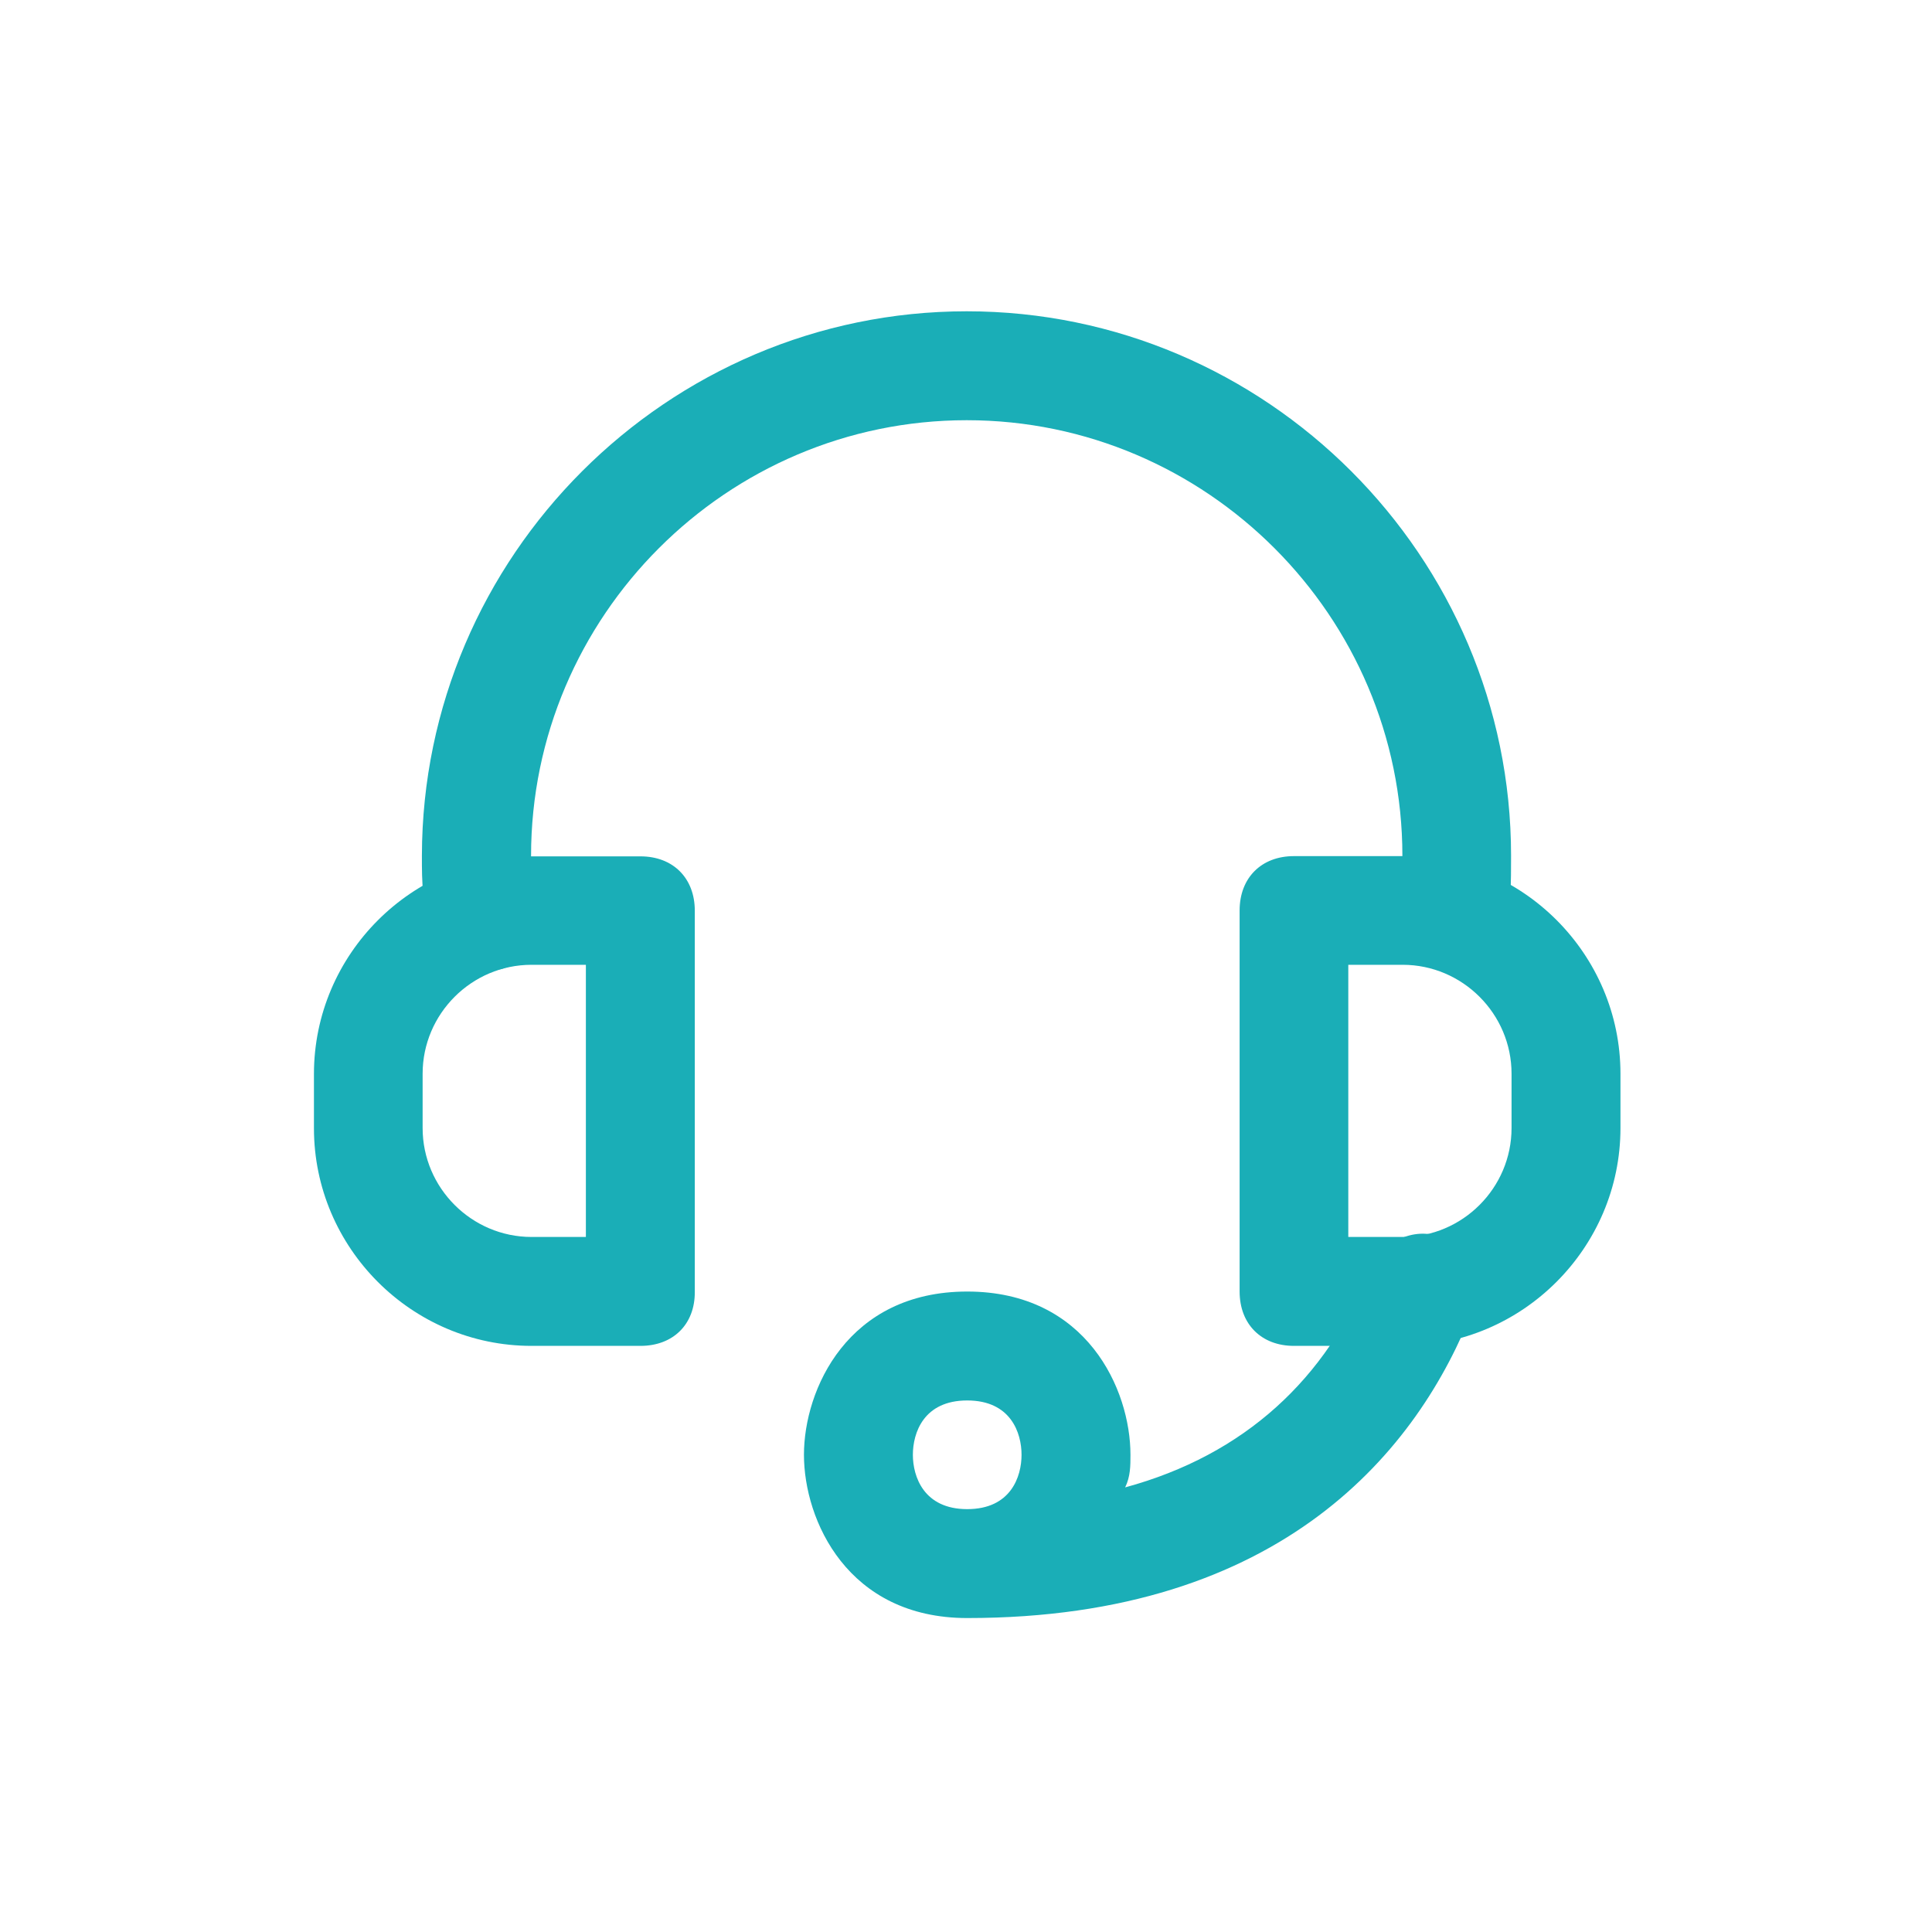<?xml version="1.0" encoding="utf-8"?>
<!-- Generator: Adobe Illustrator 26.1.0, SVG Export Plug-In . SVG Version: 6.00 Build 0)  -->
<svg version="1.1" id="Layer_1" xmlns="http://www.w3.org/2000/svg" xmlns:xlink="http://www.w3.org/1999/xlink" x="0px" y="0px"
	 viewBox="0 0 800 800" style="enable-background:new 0 0 800 800;" xml:space="preserve">
<style type="text/css">
	.st0{fill:#1AAEB7;}
</style>
<g>
	<g>
		<g>
			<g>
				<path class="st0" d="M265.2,557.3h-45.1c-49.6,0-90.1-40.6-90.1-90.1v-22.5c0-49.6,40.6-90.1,90.1-90.1h45.1
					c13.5,0,22.5,9,22.5,22.5v157.8C287.8,548.3,278.8,557.3,265.2,557.3z M220.1,399.5c-24.8,0-45.1,20.3-45.1,45.1v22.5
					c0,24.8,20.3,45.1,45.1,45.1h22.5V399.5H220.1z"/>
			</g>
		</g>
		<g>
			<g>
				<path class="st0" d="M580.9,557.3h-45.1c-13.5,0-22.5-9-22.5-22.5V377c0-13.5,9-22.5,22.5-22.5h45.1c49.6,0,90.1,40.6,90.1,90.1
					v22.5C671,516.7,630.4,557.3,580.9,557.3z M558.3,512.2h22.5c24.8,0,45.1-20.3,45.1-45.1v-22.5c0-24.8-20.3-45.1-45.1-45.1
					h-22.5V512.2z"/>
			</g>
		</g>
	</g>
	<g>
		<g>
			<path class="st0" d="M601.1,401.7c-2.2,0-2.2,0-4.5,0c-11.3-2.2-20.3-13.5-18.1-24.8c0-6.8,2.2-13.5,2.2-22.5
				c0-99.2-81.1-180.4-180.4-180.4s-180.4,81.1-180.4,180.4c0,9,0,15.8,2.2,22.5c2.2,11.3-6.8,24.8-18.1,24.8
				c-11.3,2.2-24.8-6.8-24.8-18.1c-4.5-9-4.5-18.1-4.5-29.3c0.2-124,101.6-225.4,225.6-225.4s225.4,101.4,225.4,225.4
				c0,11.3,0,20.3-2.2,29.3C621.4,395,612.4,401.7,601.1,401.7z"/>
		</g>
	</g>
	<g>
		<g>
			<path class="st0" d="M400.5,670c-49.6,0-67.6-40.6-67.6-67.6s18.1-67.6,67.6-67.6s67.6,40.6,67.6,67.6c0,4.5,0,9-2.2,13.5
				c49.6-13.5,83.4-45.1,101.4-90.1c4.5-11.3,18.1-18.1,29.3-13.5c11.3,4.5,18.1,18.1,13.5,29.3C587.6,600.1,531.2,670,400.5,670z
				 M400.5,579.9c-18.1,0-22.5,13.5-22.5,22.5s4.5,22.5,22.5,22.5c18.1,0,22.5-13.5,22.5-22.5S418.6,579.9,400.5,579.9z"/>
		</g>
	</g>
</g>
</svg>
